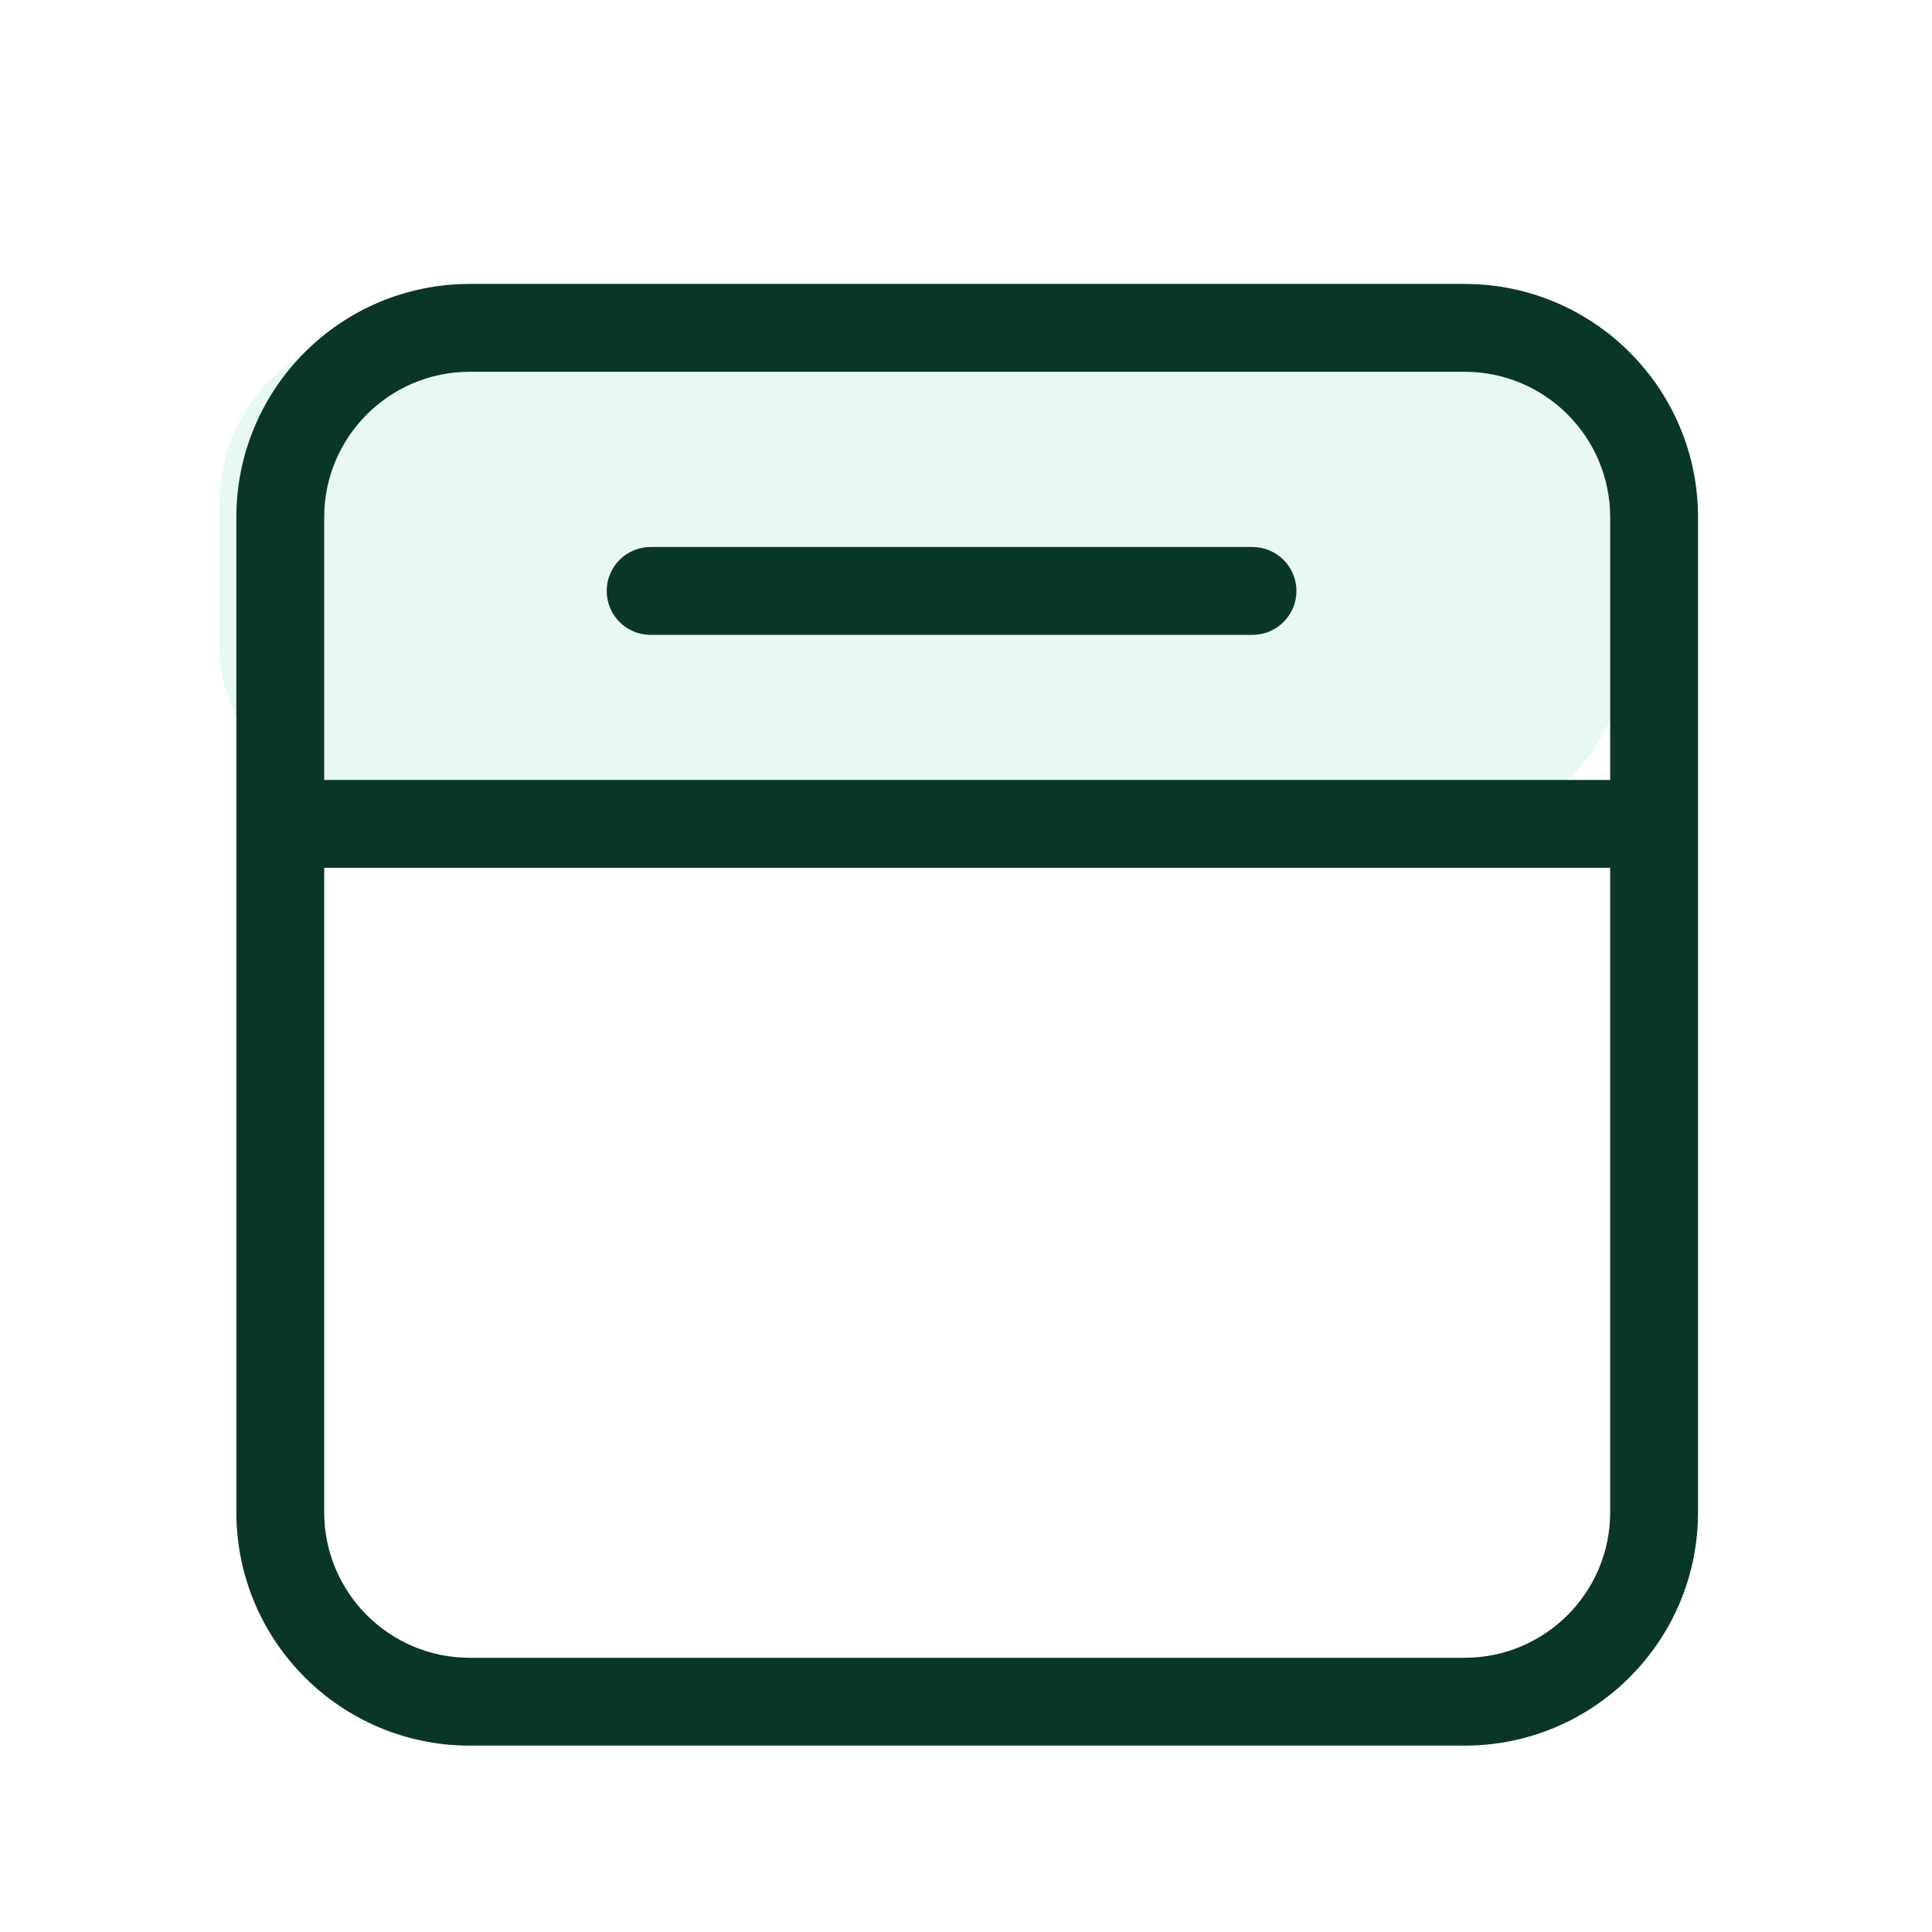 <svg width="30" height="30" viewBox="0 0 30 30" fill="none" xmlns="http://www.w3.org/2000/svg">
<g filter="url(#filter0_d_10001_10625)">
<rect x="25.227" y="11.819" width="21.818" height="7.736" rx="2.727" transform="rotate(-180 25.227 11.819)" fill="#E8F8F2"/>
<path d="M10.102 7.494C9.726 7.494 9.421 7.8 9.421 8.176C9.421 8.553 9.726 8.858 10.102 8.858H19.449C19.825 8.858 20.131 8.553 20.131 8.176C20.131 7.8 19.825 7.494 19.449 7.494H10.102Z" fill="#093628"/>
<path fill-rule="evenodd" clip-rule="evenodd" d="M3.67 7.033C3.67 5.032 5.293 3.409 7.294 3.409H22.742C24.744 3.409 26.367 5.032 26.367 7.033V22.481C26.367 24.483 24.744 26.106 22.742 26.106H7.294C5.293 26.106 3.67 24.483 3.67 22.481V7.033ZM7.294 4.773C6.046 4.773 5.034 5.785 5.034 7.033V11.111H25.003V7.033C25.003 5.785 23.991 4.773 22.742 4.773H7.294ZM5.034 22.481V12.475H25.003V22.481C25.003 23.73 23.991 24.742 22.742 24.742H7.294C6.046 24.742 5.034 23.73 5.034 22.481Z" fill="#093628"/>
</g>
<defs>
<filter id="filter0_d_10001_10625" x="-2" y="-1" width="34" height="34" filterUnits="userSpaceOnUse" color-interpolation-filters="sRGB">
<feFlood flood-opacity="0" result="BackgroundImageFix"/>
<feColorMatrix in="SourceAlpha" type="matrix" values="0 0 0 0 0 0 0 0 0 0 0 0 0 0 0 0 0 0 127 0" result="hardAlpha"/>
<feOffset dy="1"/>
<feGaussianBlur stdDeviation="1"/>
<feComposite in2="hardAlpha" operator="out"/>
<feColorMatrix type="matrix" values="0 0 0 0 0.138 0 0 0 0 0.534 0 0 0 0 1 0 0 0 0.15 0"/>
<feBlend mode="normal" in2="BackgroundImageFix" result="effect1_dropShadow_10001_10625"/>
<feBlend mode="normal" in="SourceGraphic" in2="effect1_dropShadow_10001_10625" result="shape"/>
</filter>
</defs>
</svg>
